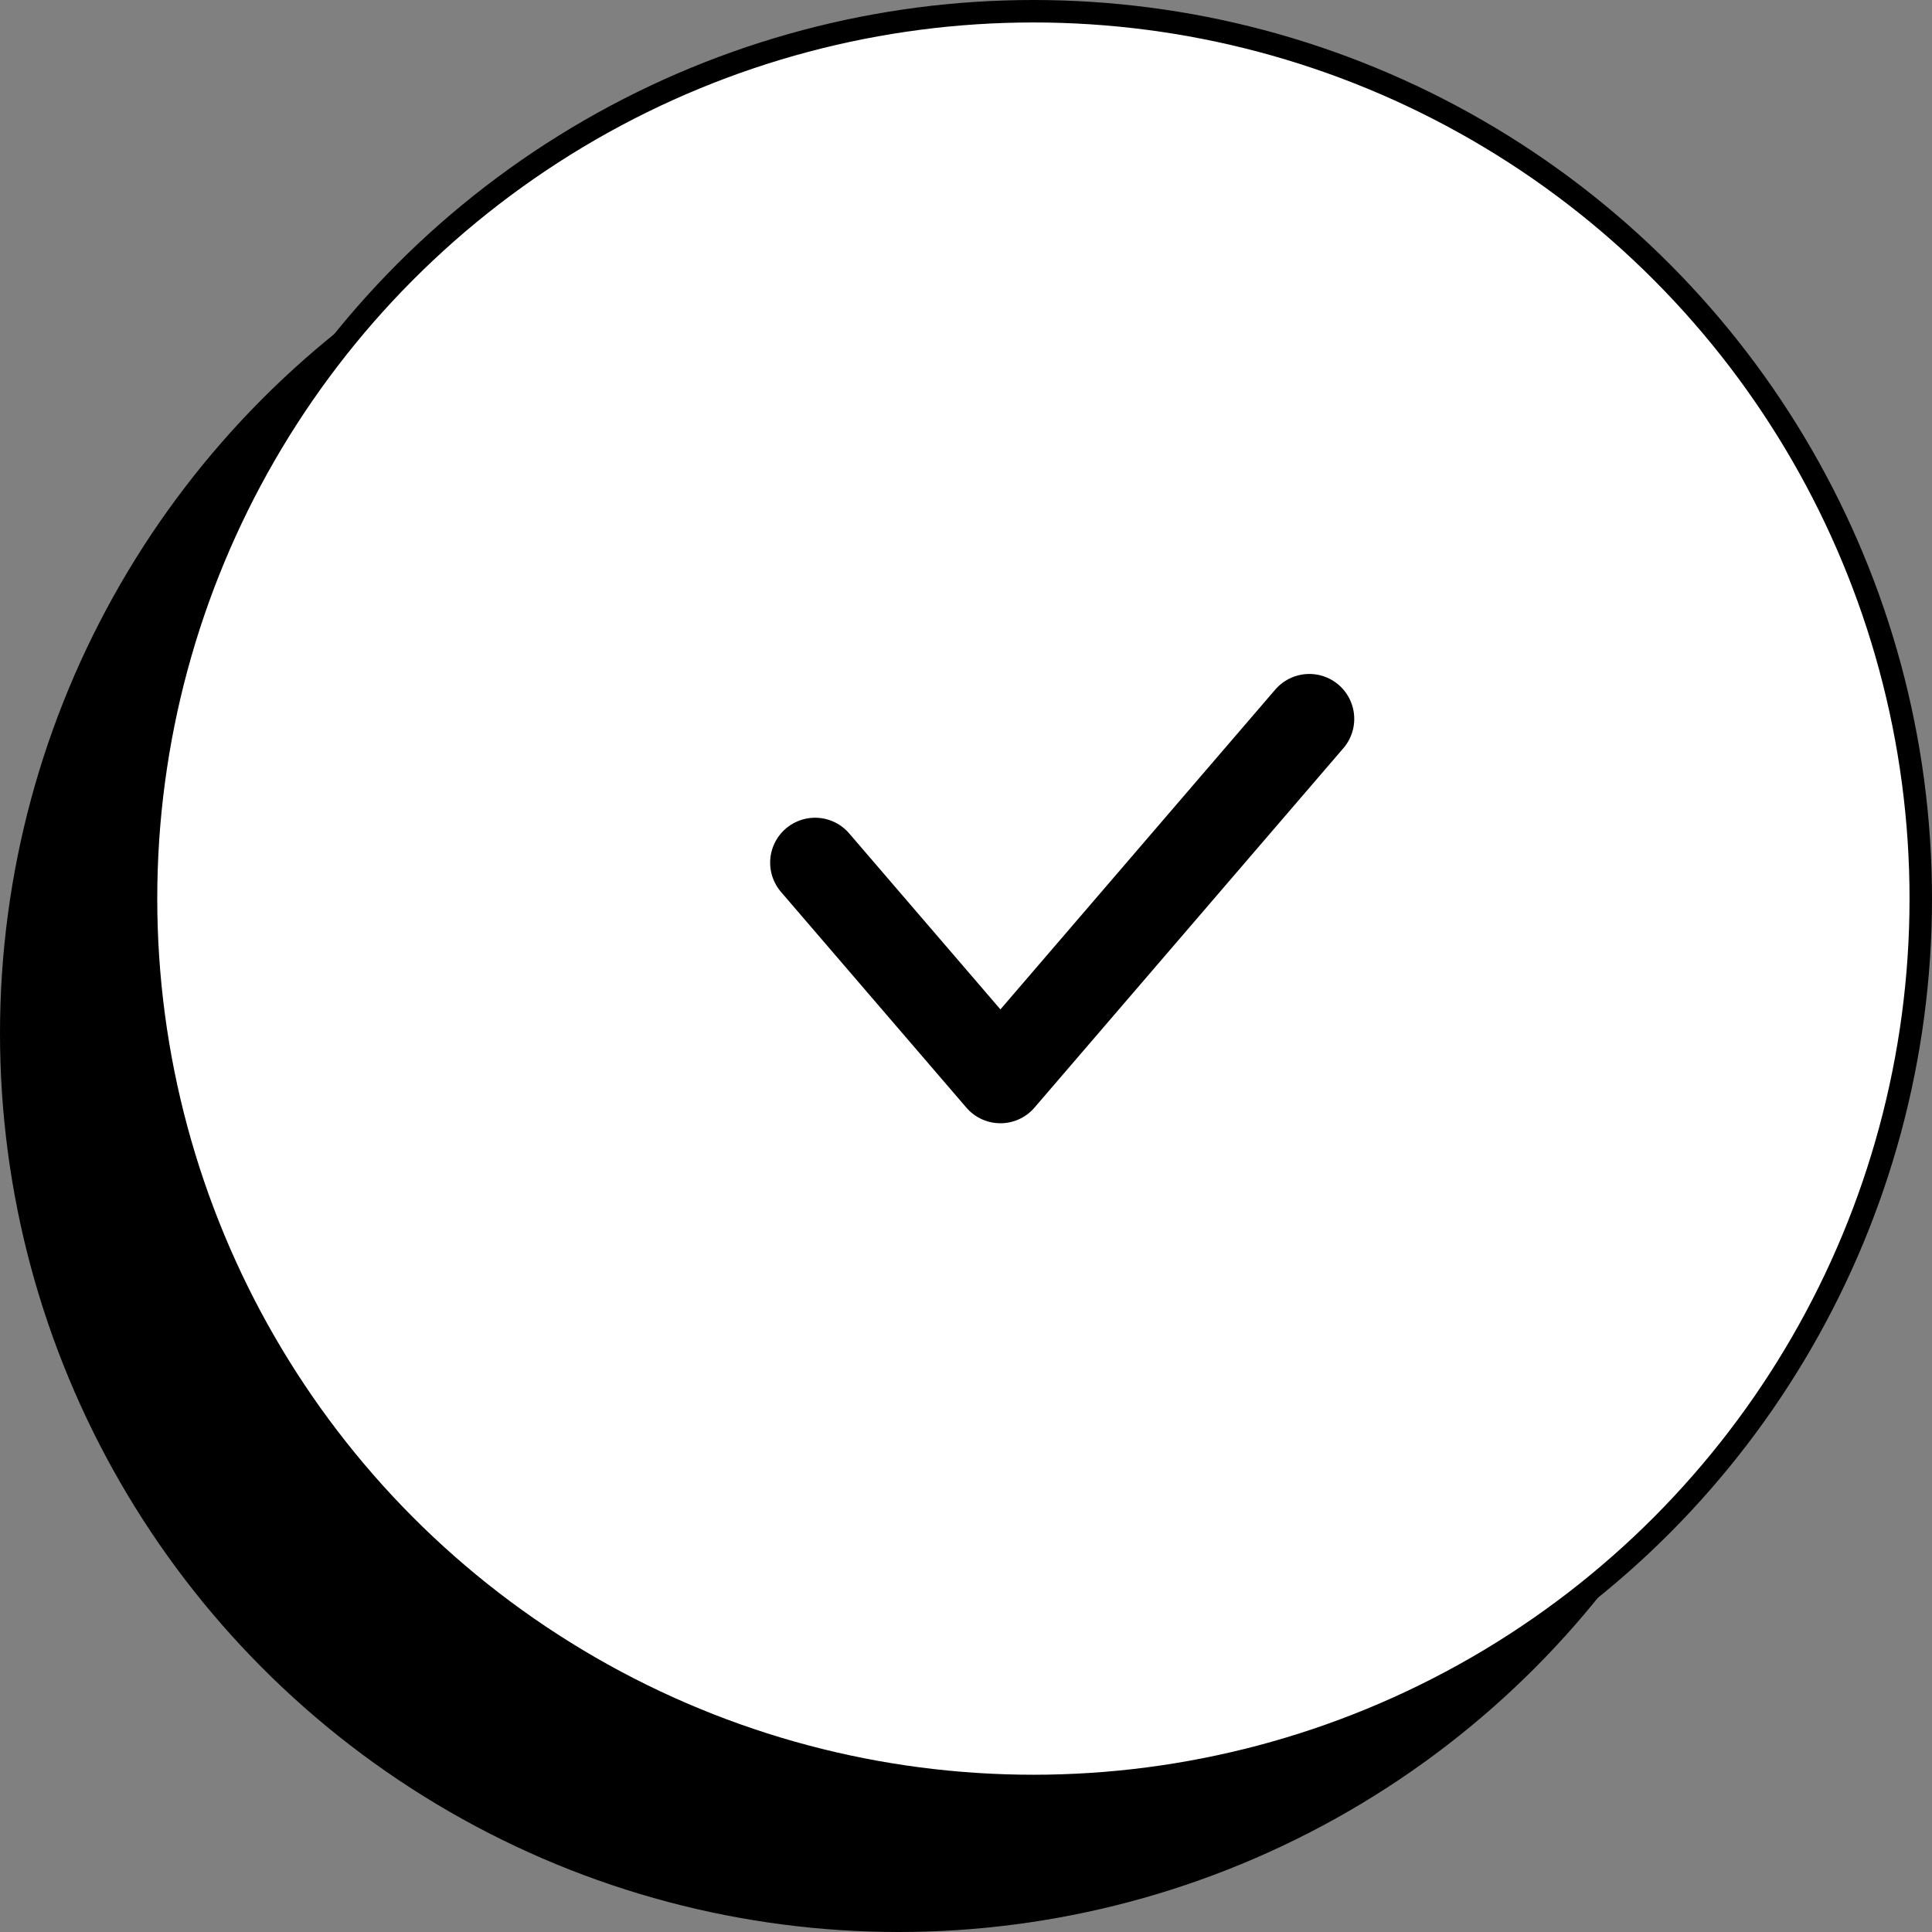 <svg width="43" height="43" viewBox="0 0 43 43" fill="none" xmlns="http://www.w3.org/2000/svg">
<rect x="0" y="0" width="43" height="43" fill="#808080" stroke="none"/>
<circle cx="20" cy="23" r="20" fill="black"/>
<circle cx="23" cy="20" r="19.75" fill="white" stroke="black" stroke-width="0.5"/>
<path d="M18.141 19.2L22.266 24L29.141 16" stroke="black" stroke-width="2" stroke-linecap="round" stroke-linejoin="round"/>
</svg>

